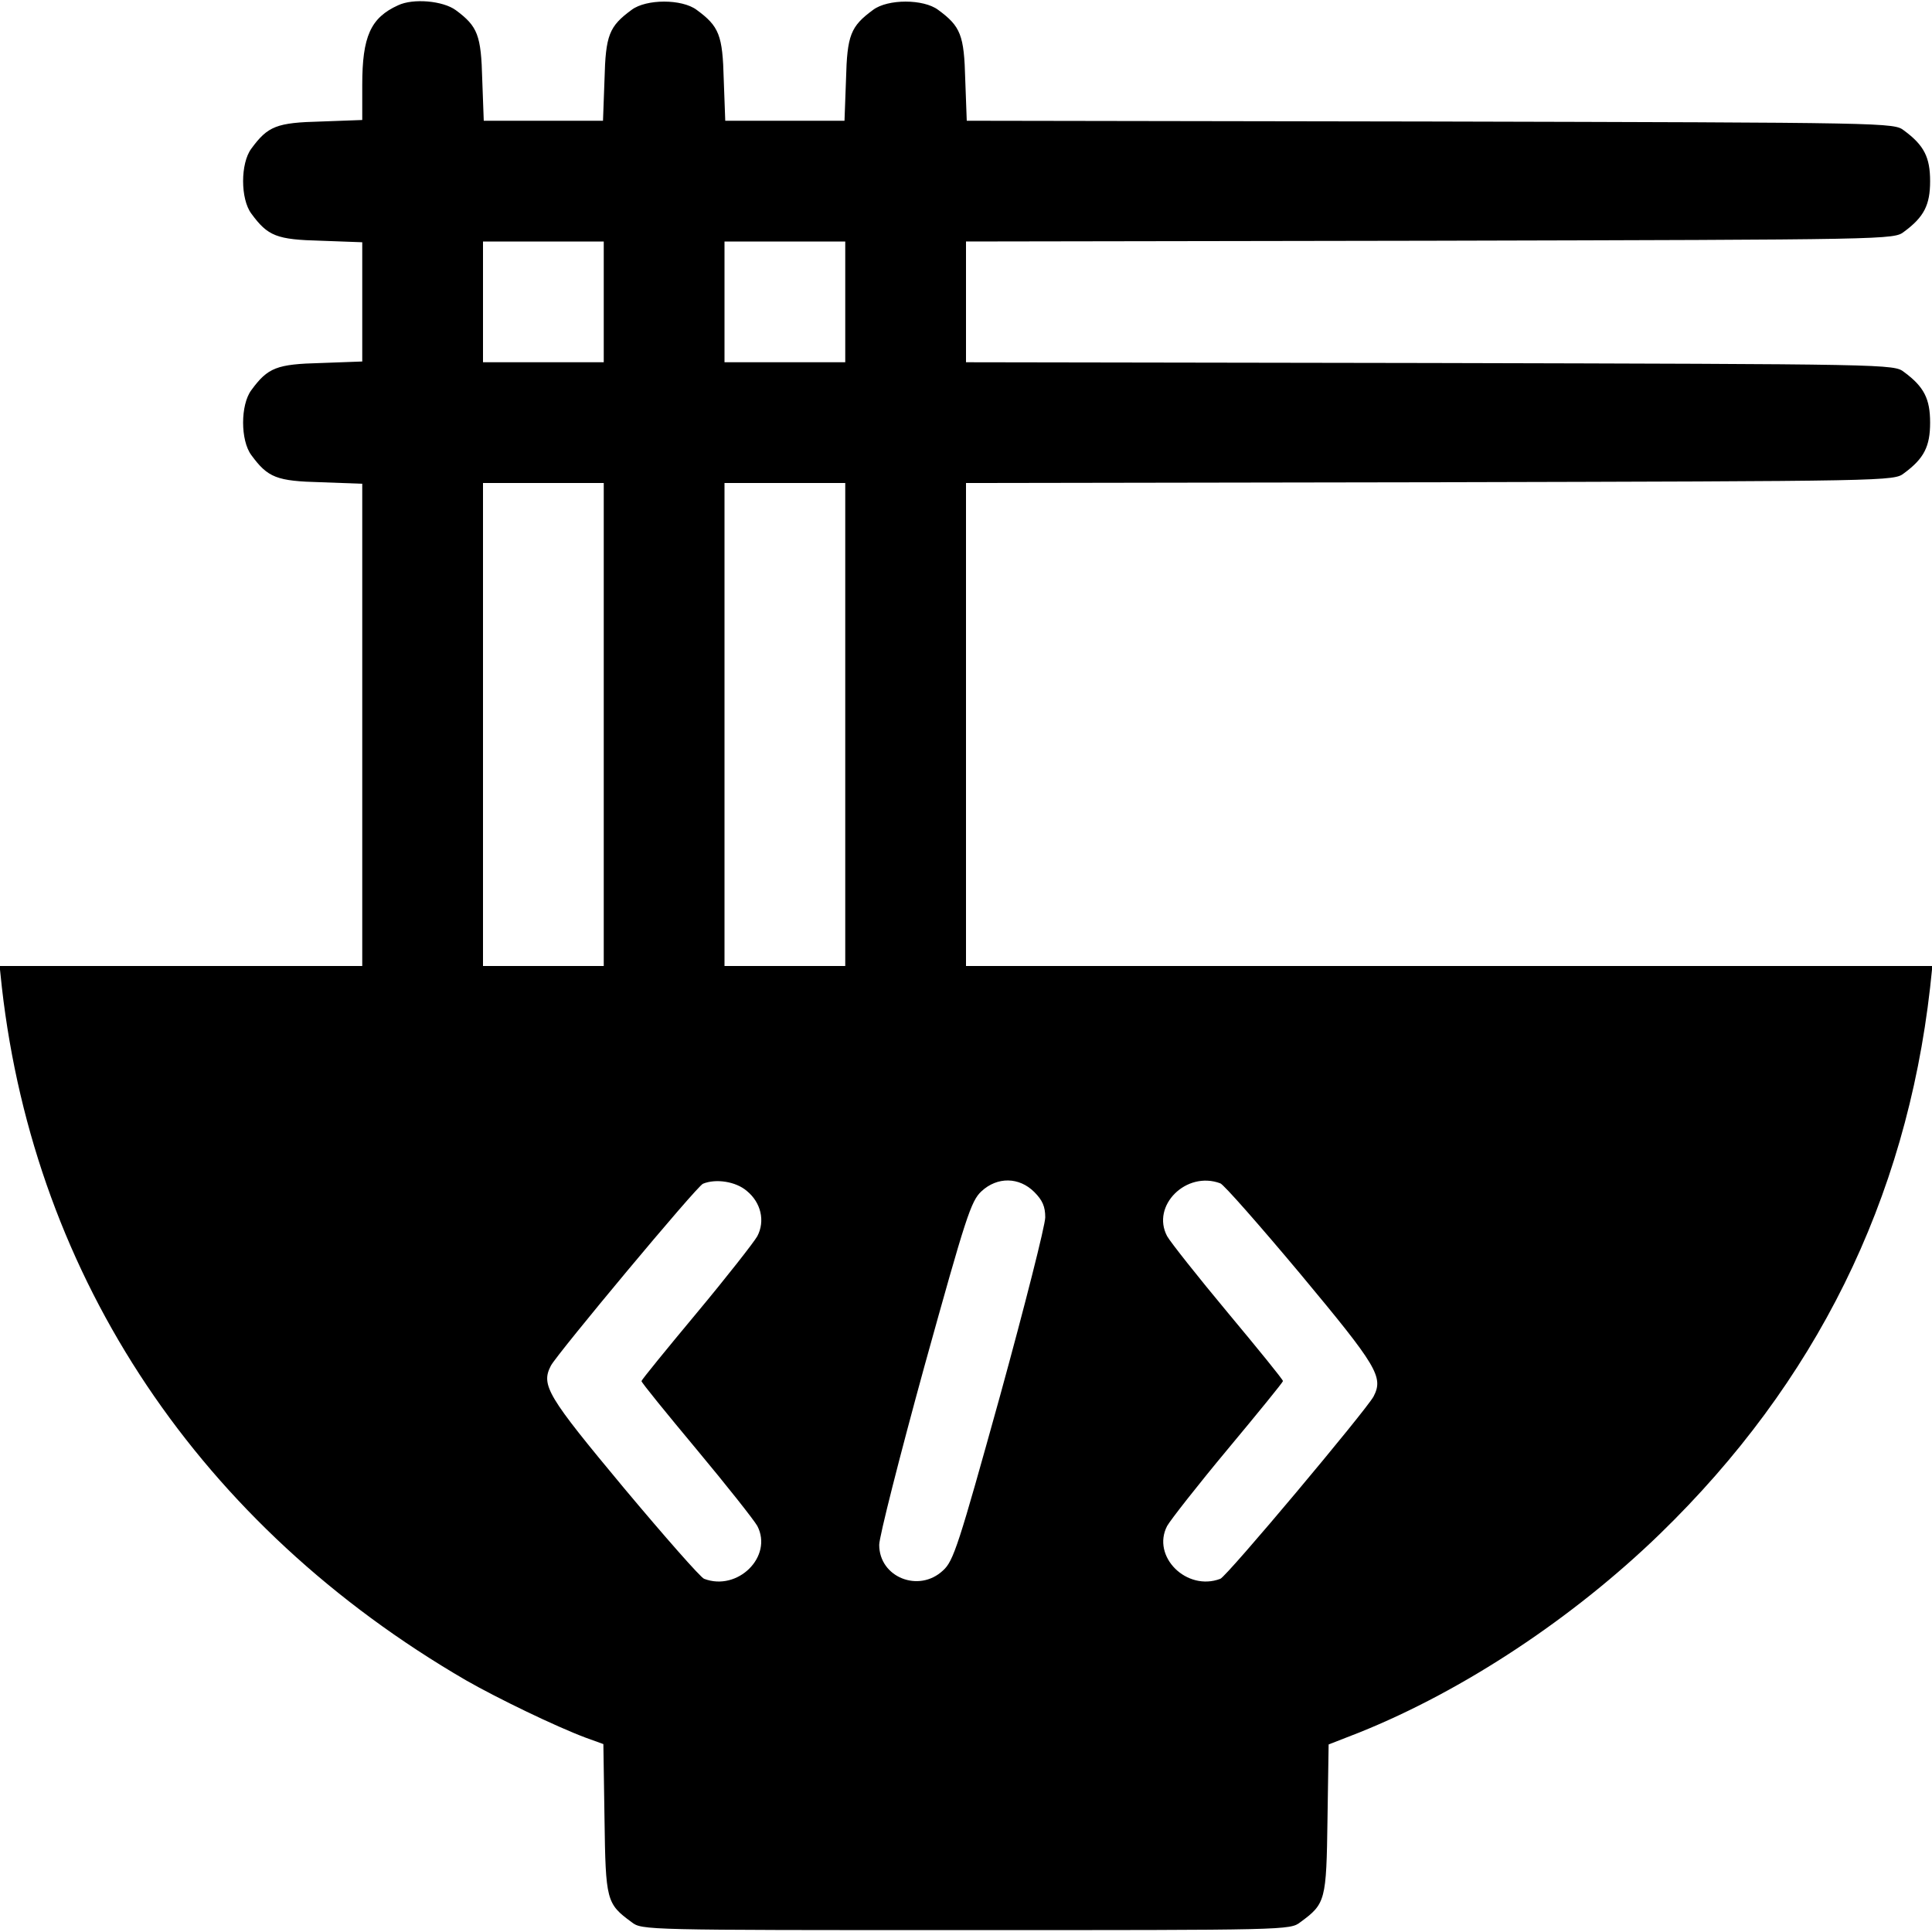 <?xml version="1.0" standalone="no"?>
<!DOCTYPE svg PUBLIC "-//W3C//DTD SVG 20010904//EN"
 "http://www.w3.org/TR/2001/REC-SVG-20010904/DTD/svg10.dtd">
<svg version="1.0" xmlns="http://www.w3.org/2000/svg"
 width="512pt" height="512pt" viewBox="0 0 512 512"
 preserveAspectRatio="xMidYMid meet">
<g transform="translate(0,512) scale(0.1,-0.1)"
fill="#000000" stroke="none">
<path d="M1055 5106 c-73 -33 -95 -83 -95 -211 l0 -93 -109 -4 c-118 -3 -141
-12 -185 -72 -29 -39 -29 -133 0 -172 44 -60 67 -69 185 -72 l109 -4 0 -158 0
-158 -109 -4 c-118 -3 -141 -12 -185 -72 -29 -39 -29 -133 0 -172 44 -60 67
-69 185 -72 l109 -4 0 -639 0 -639 -481 0 -480 0 6 -57 c88 -773 526 -1427
1230 -1836 84 -48 237 -122 317 -152 l47 -17 3 -198 c3 -217 5 -225 72 -274
27 -21 34 -21 886 -21 852 0 859 0 886 21 67 49 69 57 72 273 l3 198 82 32
c276 111 566 303 796 526 413 401 652 884 716 1448 l6 57 -1280 0 -1281 0 0
640 0 640 1229 2 c1224 3 1230 3 1257 24 53 39 69 71 69 134 0 63 -16 95 -69
134 -27 21 -33 21 -1257 24 l-1229 2 0 160 0 160 1229 2 c1224 3 1230 3 1257
24 53 39 69 71 69 134 0 63 -16 95 -69 134 -27 21 -33 21 -1256 24 l-1228 2
-4 109 c-3 118 -12 141 -72 185 -39 29 -133 29 -172 0 -60 -44 -69 -67 -72
-185 l-4 -109 -158 0 -158 0 -4 109 c-3 118 -12 141 -72 185 -39 29 -133 29
-172 0 -60 -44 -69 -67 -72 -185 l-4 -109 -158 0 -158 0 -4 109 c-3 118 -12
141 -70 184 -34 25 -113 32 -153 13z m545 -786 l0 -160 -160 0 -160 0 0 160 0
160 160 0 160 0 0 -160z m640 0 l0 -160 -160 0 -160 0 0 160 0 160 160 0 160
0 0 -160z m-640 -1120 l0 -640 -160 0 -160 0 0 640 0 640 160 0 160 0 0 -640z
m640 0 l0 -640 -160 0 -160 0 0 640 0 640 160 0 160 0 0 -640z m-261 -1236
c38 -31 49 -80 28 -120 -9 -16 -81 -108 -161 -204 -80 -96 -146 -177 -146
-180 0 -4 66 -85 146 -181 80 -96 152 -187 161 -203 42 -81 -52 -174 -141
-140 -9 3 -104 111 -212 240 -204 245 -221 273 -194 325 18 33 387 476 403
482 34 14 87 6 116 -19z m762 -3 c22 -22 29 -39 29 -67 0 -21 -54 -234 -120
-474 -110 -396 -123 -437 -151 -462 -64 -60 -169 -18 -169 68 0 21 54 234 120
474 110 396 123 437 151 463 42 39 100 38 140 -2z m493 23 c9 -3 104 -111 212
-240 204 -245 221 -273 194 -325 -21 -38 -388 -476 -406 -483 -89 -34 -183 59
-141 140 9 16 81 108 161 204 80 96 146 177 146 180 0 4 -66 85 -146 181 -80
96 -152 187 -161 203 -43 81 51 174 141 140z"/>
</g>
</svg>
